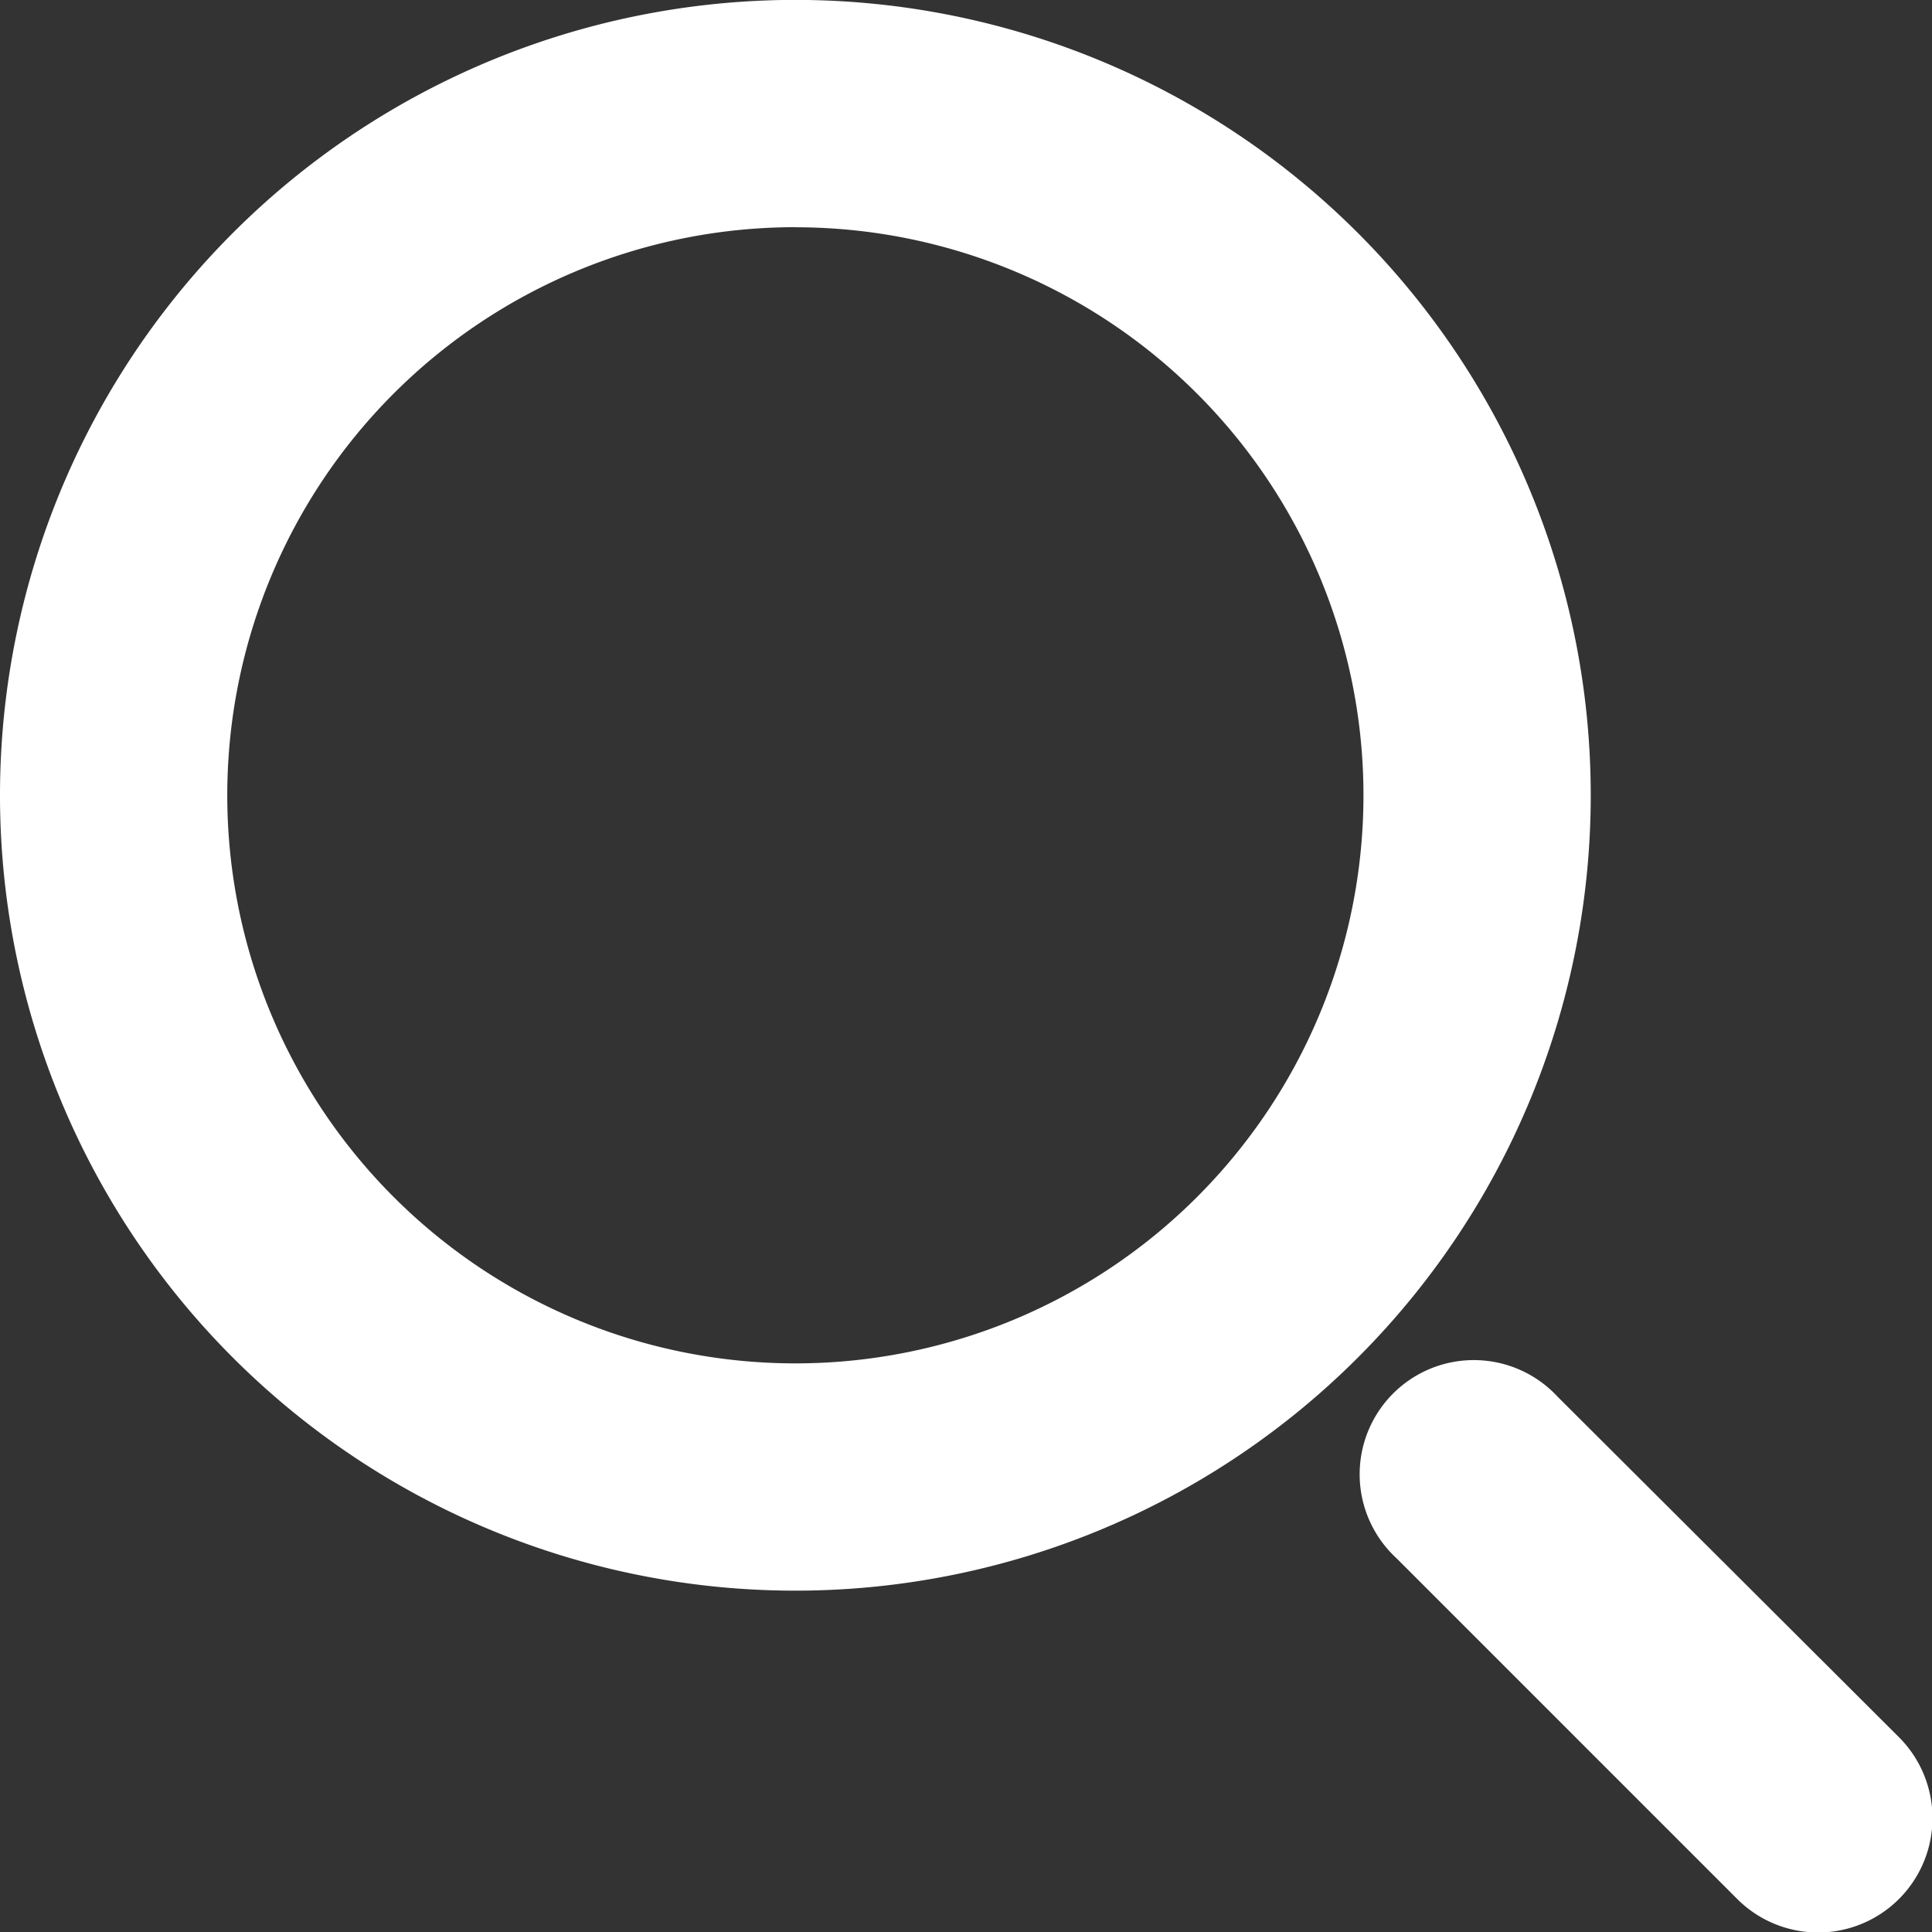 <svg xmlns="http://www.w3.org/2000/svg" width="22" height="22" viewBox="0 0 22 22"><rect x="0" y="0" width="22" height="22" fill="#333333" stroke="none"/><g transform="translate(-7 -7)"><path d="M16.057,25.113a9.057,9.057,0,1,1,9.057-9.057A9.057,9.057,0,0,1,16.057,25.113Zm0-15.526a6.469,6.469,0,1,0,6.469,6.469A6.469,6.469,0,0,0,16.057,9.588Z" transform="translate(0 0)" fill="#fff"/><path d="M23.258,25.1l-3.881-3.881a1.3,1.3,0,1,1,1.837-1.837L25.1,23.258A1.3,1.3,0,0,1,23.258,25.1Z" transform="translate(3.524 3.524)" fill="#fff"/></g></svg>